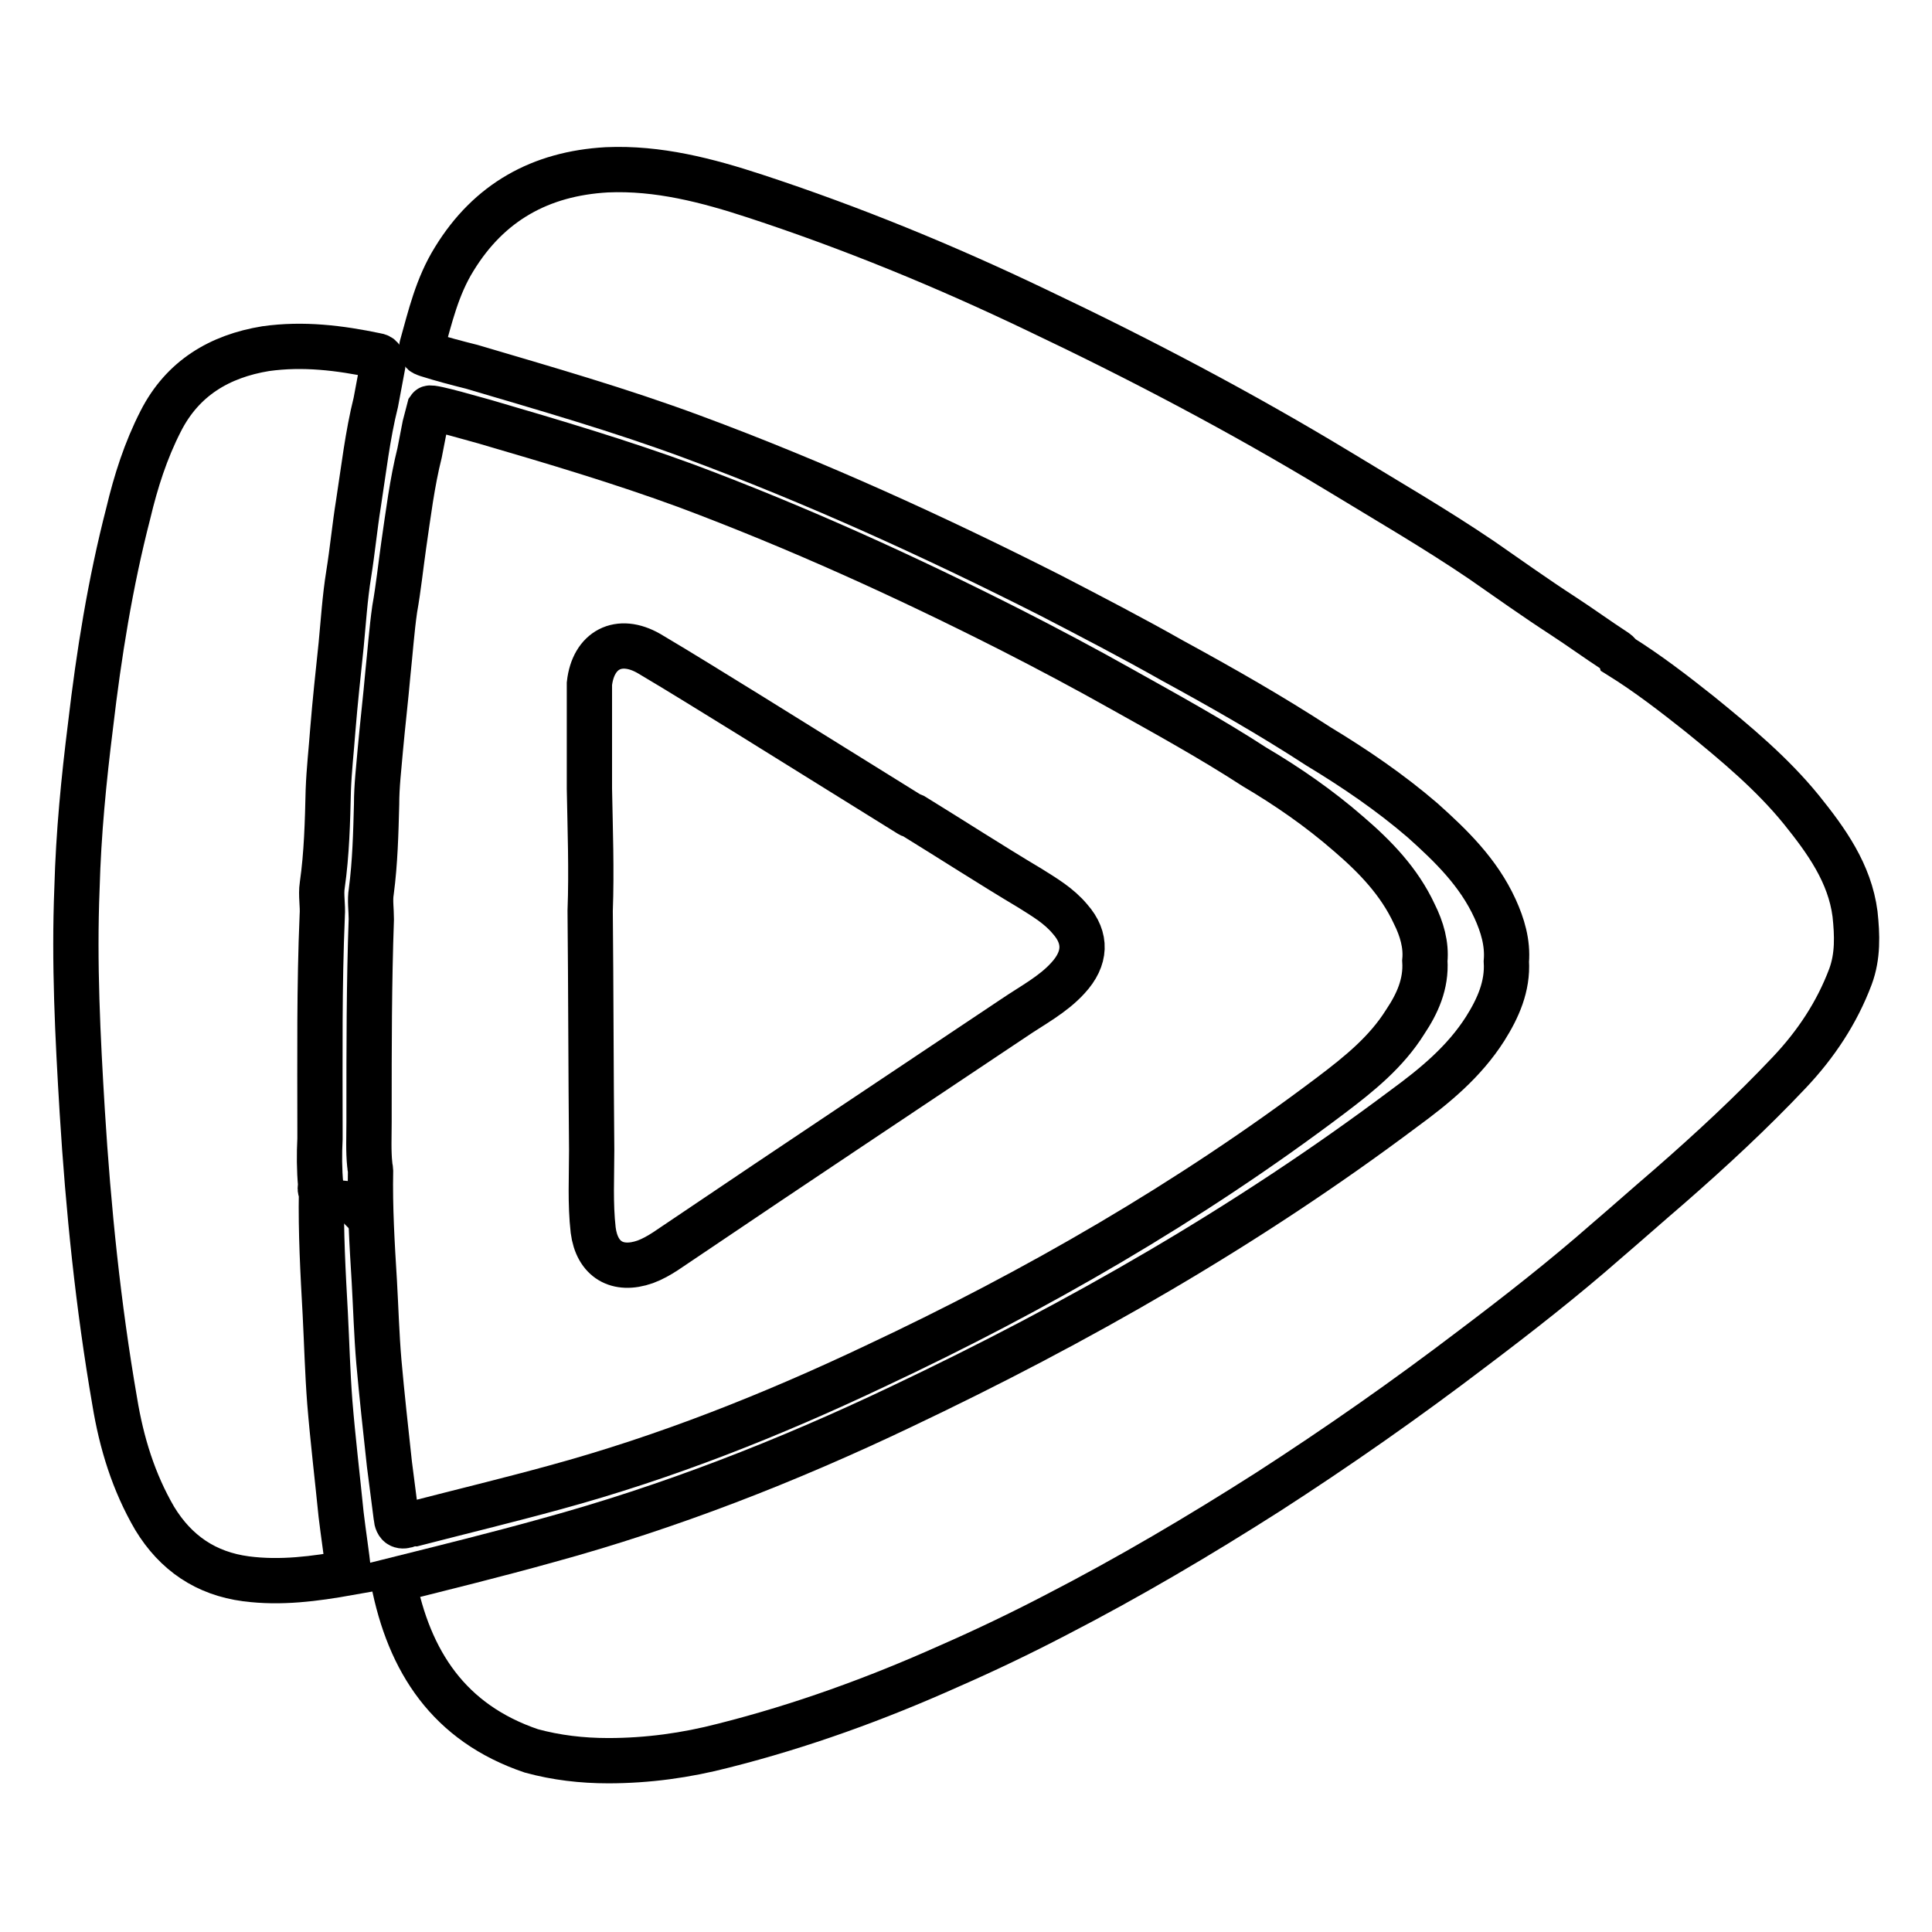 <?xml version="1.0" encoding="utf-8"?>
<!-- Svg Vector Icons : http://www.onlinewebfonts.com/icon -->
<!DOCTYPE svg PUBLIC "-//W3C//DTD SVG 1.1//EN" "http://www.w3.org/Graphics/SVG/1.1/DTD/svg11.dtd">
<svg version="1.1" xmlns="http://www.w3.org/2000/svg" xmlns:xlink="http://www.w3.org/1999/xlink" x="0px" y="0px" viewBox="0 0 256 256" enable-background="new 0 0 256 256" xml:space="preserve">
<g> <path stroke-width="6" fill-opacity="0" stroke="#000000"  d="M187.4,121.1c-2-4.3-5.2-7.6-8.7-10.6c-3.9-3.4-8.1-6.3-12.5-8.9c-5.7-3.7-11.7-7-17.6-10.3 c-4.8-2.7-9.7-5.3-14.6-7.8c-14-7.1-28.3-13.6-43-19.1c-8.7-3.2-17.8-5.9-26.7-8.5c-0.8-0.2-7.2-2.1-7.4-1.8l-0.6,2.3l-0.7,3.6 c-1,4-1.5,8.1-2.1,12.2c-0.4,2.8-0.7,5.7-1.2,8.5c-0.4,2.8-0.6,5.7-0.9,8.5c-0.3,3.4-0.7,6.8-1,10.1c-0.2,2.4-0.5,4.8-0.5,7.3 c-0.1,3.8-0.2,7.7-0.7,11.5c-0.2,1.2,0,2.4,0,3.7c-0.3,8.5-0.3,17-0.3,25.5c0,0.5,0,0.9,0,1.4c0,1.9-0.1,3.8,0.1,5.7 c0,0.2,0.1,0.5,0.1,0.7c-0.1,4.9,0.2,9.8,0.5,14.7c0.2,3.5,0.3,7.1,0.6,10.6c0.4,4.5,0.9,9,1.4,13.6c0.3,2.3,0.6,4.7,0.9,7 c0.1,1.2,0.7,1.4,1.7,1c0.2-0.1,0.5-0.1,0.7-0.1c6.2-1.6,12.4-3.1,18.6-4.8c14.7-4,28.8-9.6,42.5-16.1c21.3-10,41.6-21.7,60.4-35.9 c3.7-2.8,7.3-5.7,9.8-9.7c1.6-2.4,2.8-5,2.6-8.1C189,125.2,188.4,123.1,187.4,121.1z M141.5,129.6c-2,2.2-4.7,3.6-7.2,5.3 c-14.5,9.7-29.1,19.4-43.6,29.2c-1.7,1.1-3.3,2.4-5.2,3.1c-3.7,1.3-6.4-0.3-6.9-4.2c-0.4-3.5-0.2-7.1-0.2-10.6 c-0.1-10.6-0.1-21.2-0.2-31.7c0.2-5.4,0-10.8-0.1-16.2c0-4.3,0-8.6,0-12.9c0-0.3,0-0.7,0-1c0.5-4.5,3.9-6.3,7.9-4 c4.4,2.6,8.7,5.3,13.1,8c7.1,4.4,14.3,8.9,21.4,13.3c0.1,0.1,0.3,0.1,0.5,0.2c5.2,3.2,10.3,6.5,15.5,9.6c1.9,1.2,3.8,2.3,5.3,4.1 C144,124.3,143.9,127,141.5,129.6z M49.8,47.1c-4.8-1-9.6-1.6-14.6-0.9c-6.1,1-11,3.9-13.9,9.6c-2,3.9-3.3,8-4.3,12.2 c-2.4,9.3-3.9,18.7-5,28.1c-0.9,7.2-1.6,14.3-1.8,21.6c-0.4,9.9,0.1,19.7,0.7,29.6c0.8,12.9,2.1,25.7,4.3,38.4 c0.9,5.5,2.5,10.7,5.3,15.5c2.8,4.6,6.8,7.3,12.1,8c4.6,0.6,9.1,0,13.6-0.8c-0.3-2.6-0.7-5.2-1-7.7c-0.5-5-1.1-10-1.5-14.9 c-0.3-3.9-0.4-7.8-0.6-11.7c-0.3-5.4-0.6-10.8-0.5-16.2c-0.2-0.2-0.2-0.5-0.1-0.8c-0.2-2.1-0.2-4.2-0.1-6.2c0-0.5,0-1,0-1.5 c0-9.4-0.1-18.7,0.3-28.1c0.1-1.3-0.2-2.7,0-4c0.6-4.2,0.7-8.4,0.8-12.6c0.1-2.7,0.4-5.3,0.6-8c0.3-3.7,0.7-7.4,1.1-11.2 c0.3-3.1,0.5-6.3,1-9.4c0.5-3.1,0.8-6.3,1.3-9.4c0.7-4.5,1.2-9,2.3-13.4l0.9-4.8C50.7,47.5,50.5,47.2,49.8,47.1L49.8,47.1z"/> <path stroke-width="6" fill-opacity="0" stroke="#000000"  d="M245.8,121.1c-0.7-5.4-3.8-9.7-7.1-13.8c-3.9-4.8-8.7-8.8-13.5-12.7c-3.4-2.7-6.9-5.4-10.6-7.7 c-0.1-0.3-0.4-0.5-0.7-0.7c-2.3-1.5-4.5-3.1-6.8-4.6c-3.7-2.4-7.2-4.9-10.8-7.4c-6.2-4.2-12.6-7.9-19-11.8 c-12.9-7.8-26.2-14.8-39.9-21.3c-12.1-5.8-24.5-10.9-37.3-15.1c-6.4-2.1-12.9-3.8-19.7-3.5c-8.8,0.5-15.6,4.3-20.2,11.8 C57.9,38,57,42,55.9,45.9c-0.2,0.9,0.3,0.9,0.8,1.1c1.9,0.6,3.8,1.1,5.8,1.6c9.8,2.9,19.6,5.7,29.3,9.3c16.2,6,32,13.2,47.4,21 c5.4,2.8,10.8,5.6,16.1,8.6c6.6,3.6,13.1,7.3,19.4,11.4c4.8,2.9,9.5,6.1,13.8,9.8c3.8,3.4,7.4,6.9,9.6,11.7c1,2.2,1.7,4.5,1.5,7 c0.2,3.3-1.1,6.2-2.8,8.9c-2.8,4.4-6.7,7.6-10.8,10.6c-20.8,15.6-43.2,28.4-66.6,39.5c-15.1,7.2-30.7,13.3-46.8,17.7 c-6.8,1.9-13.7,3.6-20.5,5.3c2.1,10.8,7.4,18.9,18.3,22.6c3.3,0.9,6.7,1.3,10.2,1.3c5.2,0,10.3-0.7,15.3-2 c10.3-2.6,20.2-6.2,29.8-10.5c4.8-2.1,9.6-4.4,14.2-6.8c9.7-5,19-10.5,28.1-16.3c9.3-6,18.3-12.3,27.1-19 c6.1-4.6,12.1-9.3,17.8-14.3c2.8-2.4,5.5-4.8,8.3-7.2c5.5-4.8,10.9-9.8,15.9-15.1c3.5-3.7,6.3-7.9,8.1-12.7 C246.2,126.7,246.1,123.9,245.8,121.1L245.8,121.1z M45.6,157.9c-0.2-0.2-0.2-0.5-0.1-0.8L45.6,157.9z"/></g>
</svg>